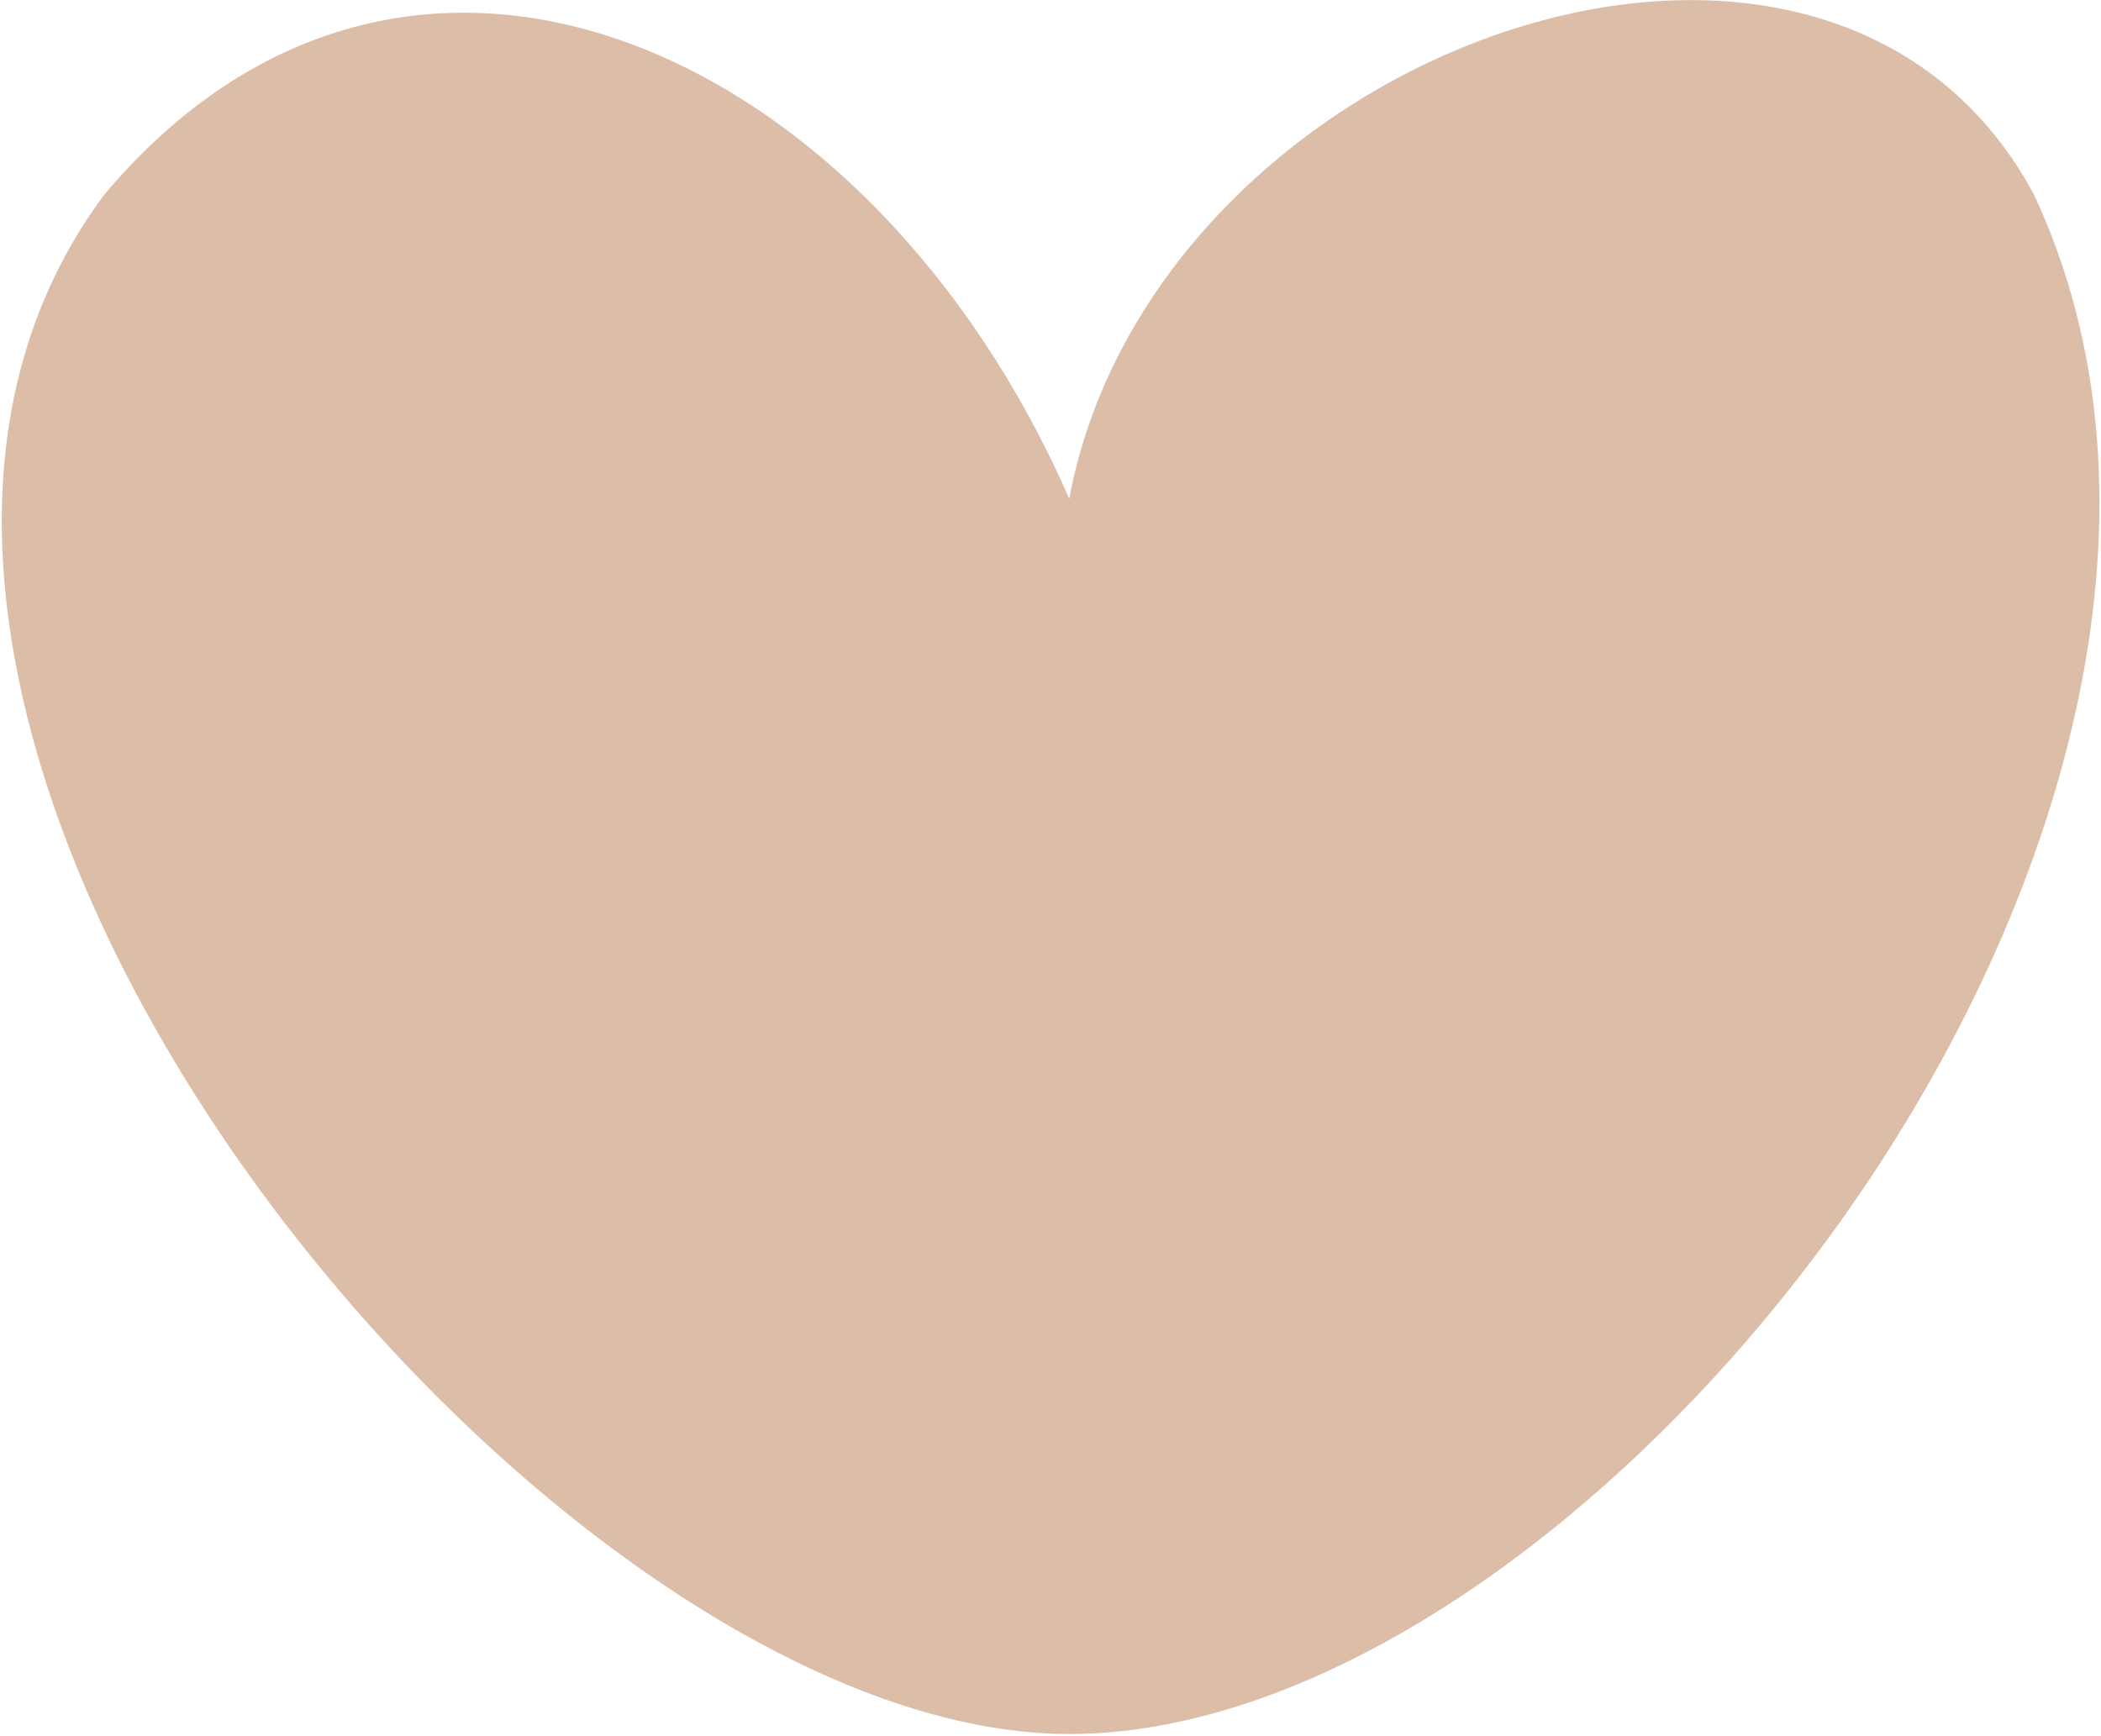 <?xml version="1.0" encoding="UTF-8"?> <svg xmlns="http://www.w3.org/2000/svg" width="778" height="643" viewBox="0 0 778 643" fill="none"><path d="M753.113 71.933C859.65 299.545 593.194 642.203 395.924 642.203C198.654 642.203 -106.967 266.936 38.734 71.933C150.981 -61.148 322.871 17.452 395.924 184.676C427.429 17.452 675.739 -71.687 753.113 71.933Z" fill="#DCBDA8"></path></svg> 